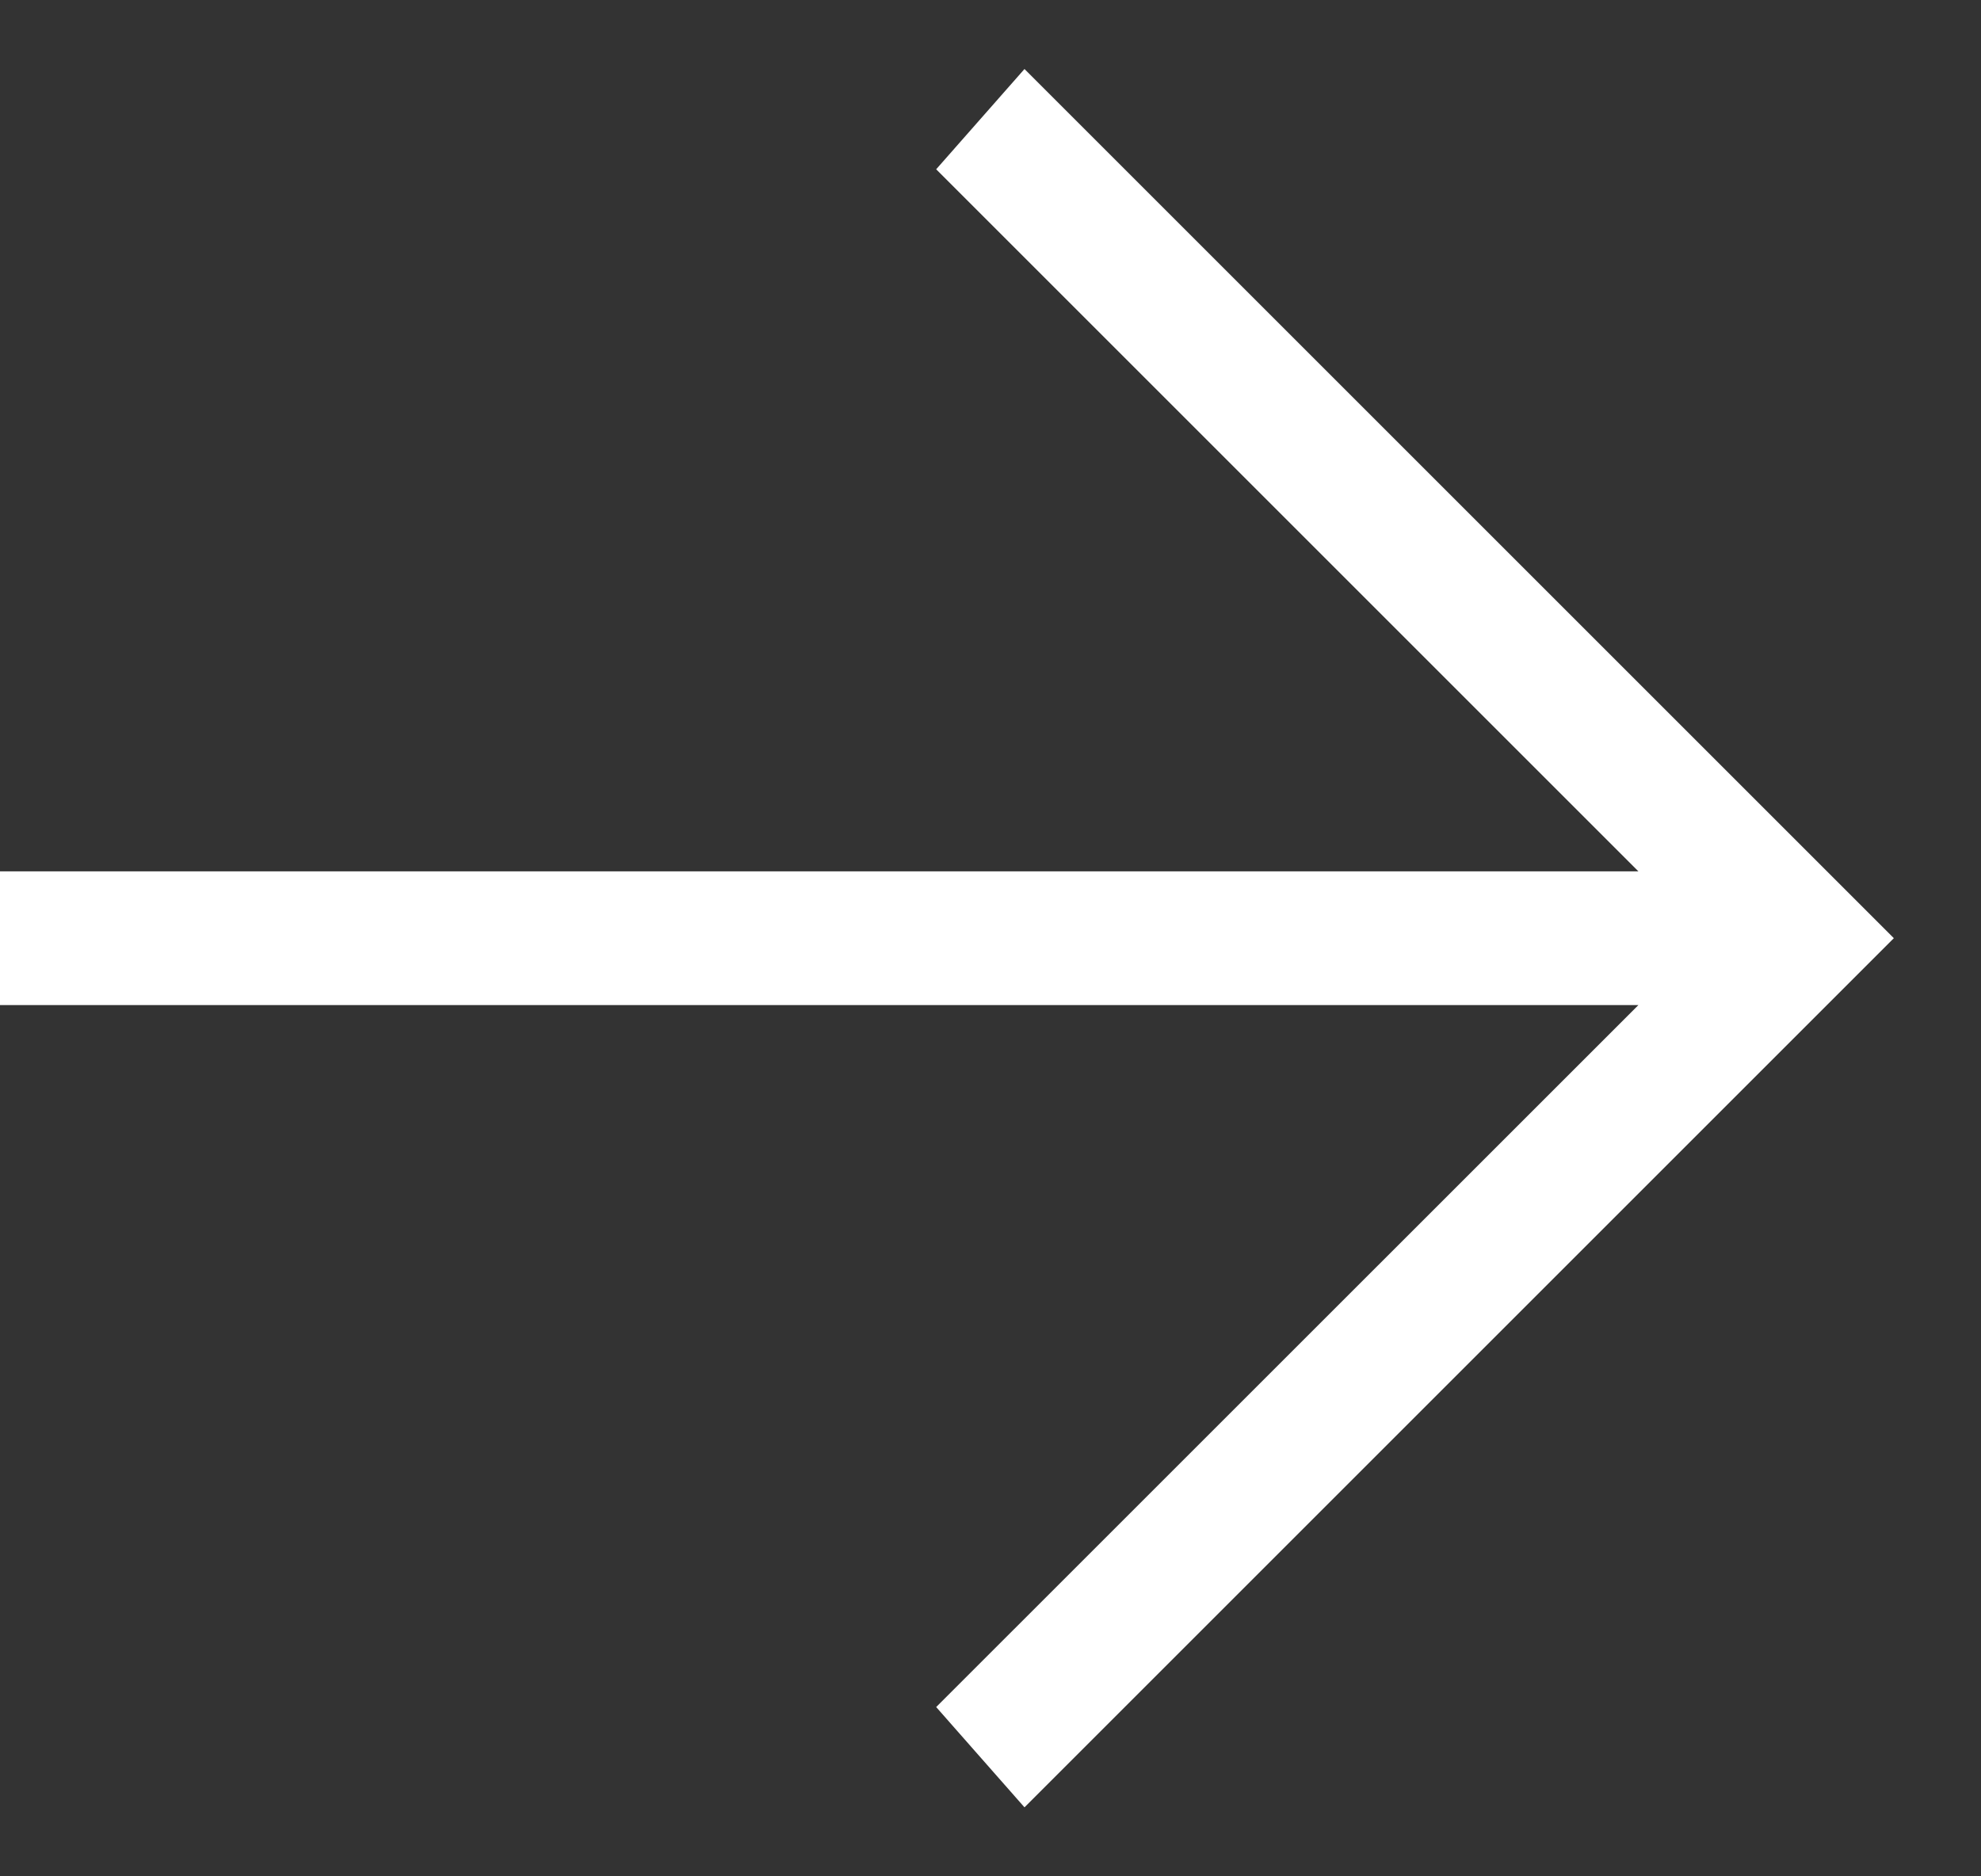 <svg width="19" height="18" viewBox="0 0 19 18" fill="none" xmlns="http://www.w3.org/2000/svg">
<rect x="0" y="0" width="19" height="18" fill="#333333" stroke="none"/>
<path d="M-0 8.359L15.714 8.359L8.979 1.624L9.826 0.662L18.164 9L9.826 17.338L8.979 16.376L15.714 9.642L-0 9.642L-0 8.359Z" fill="white"/>
</svg>
